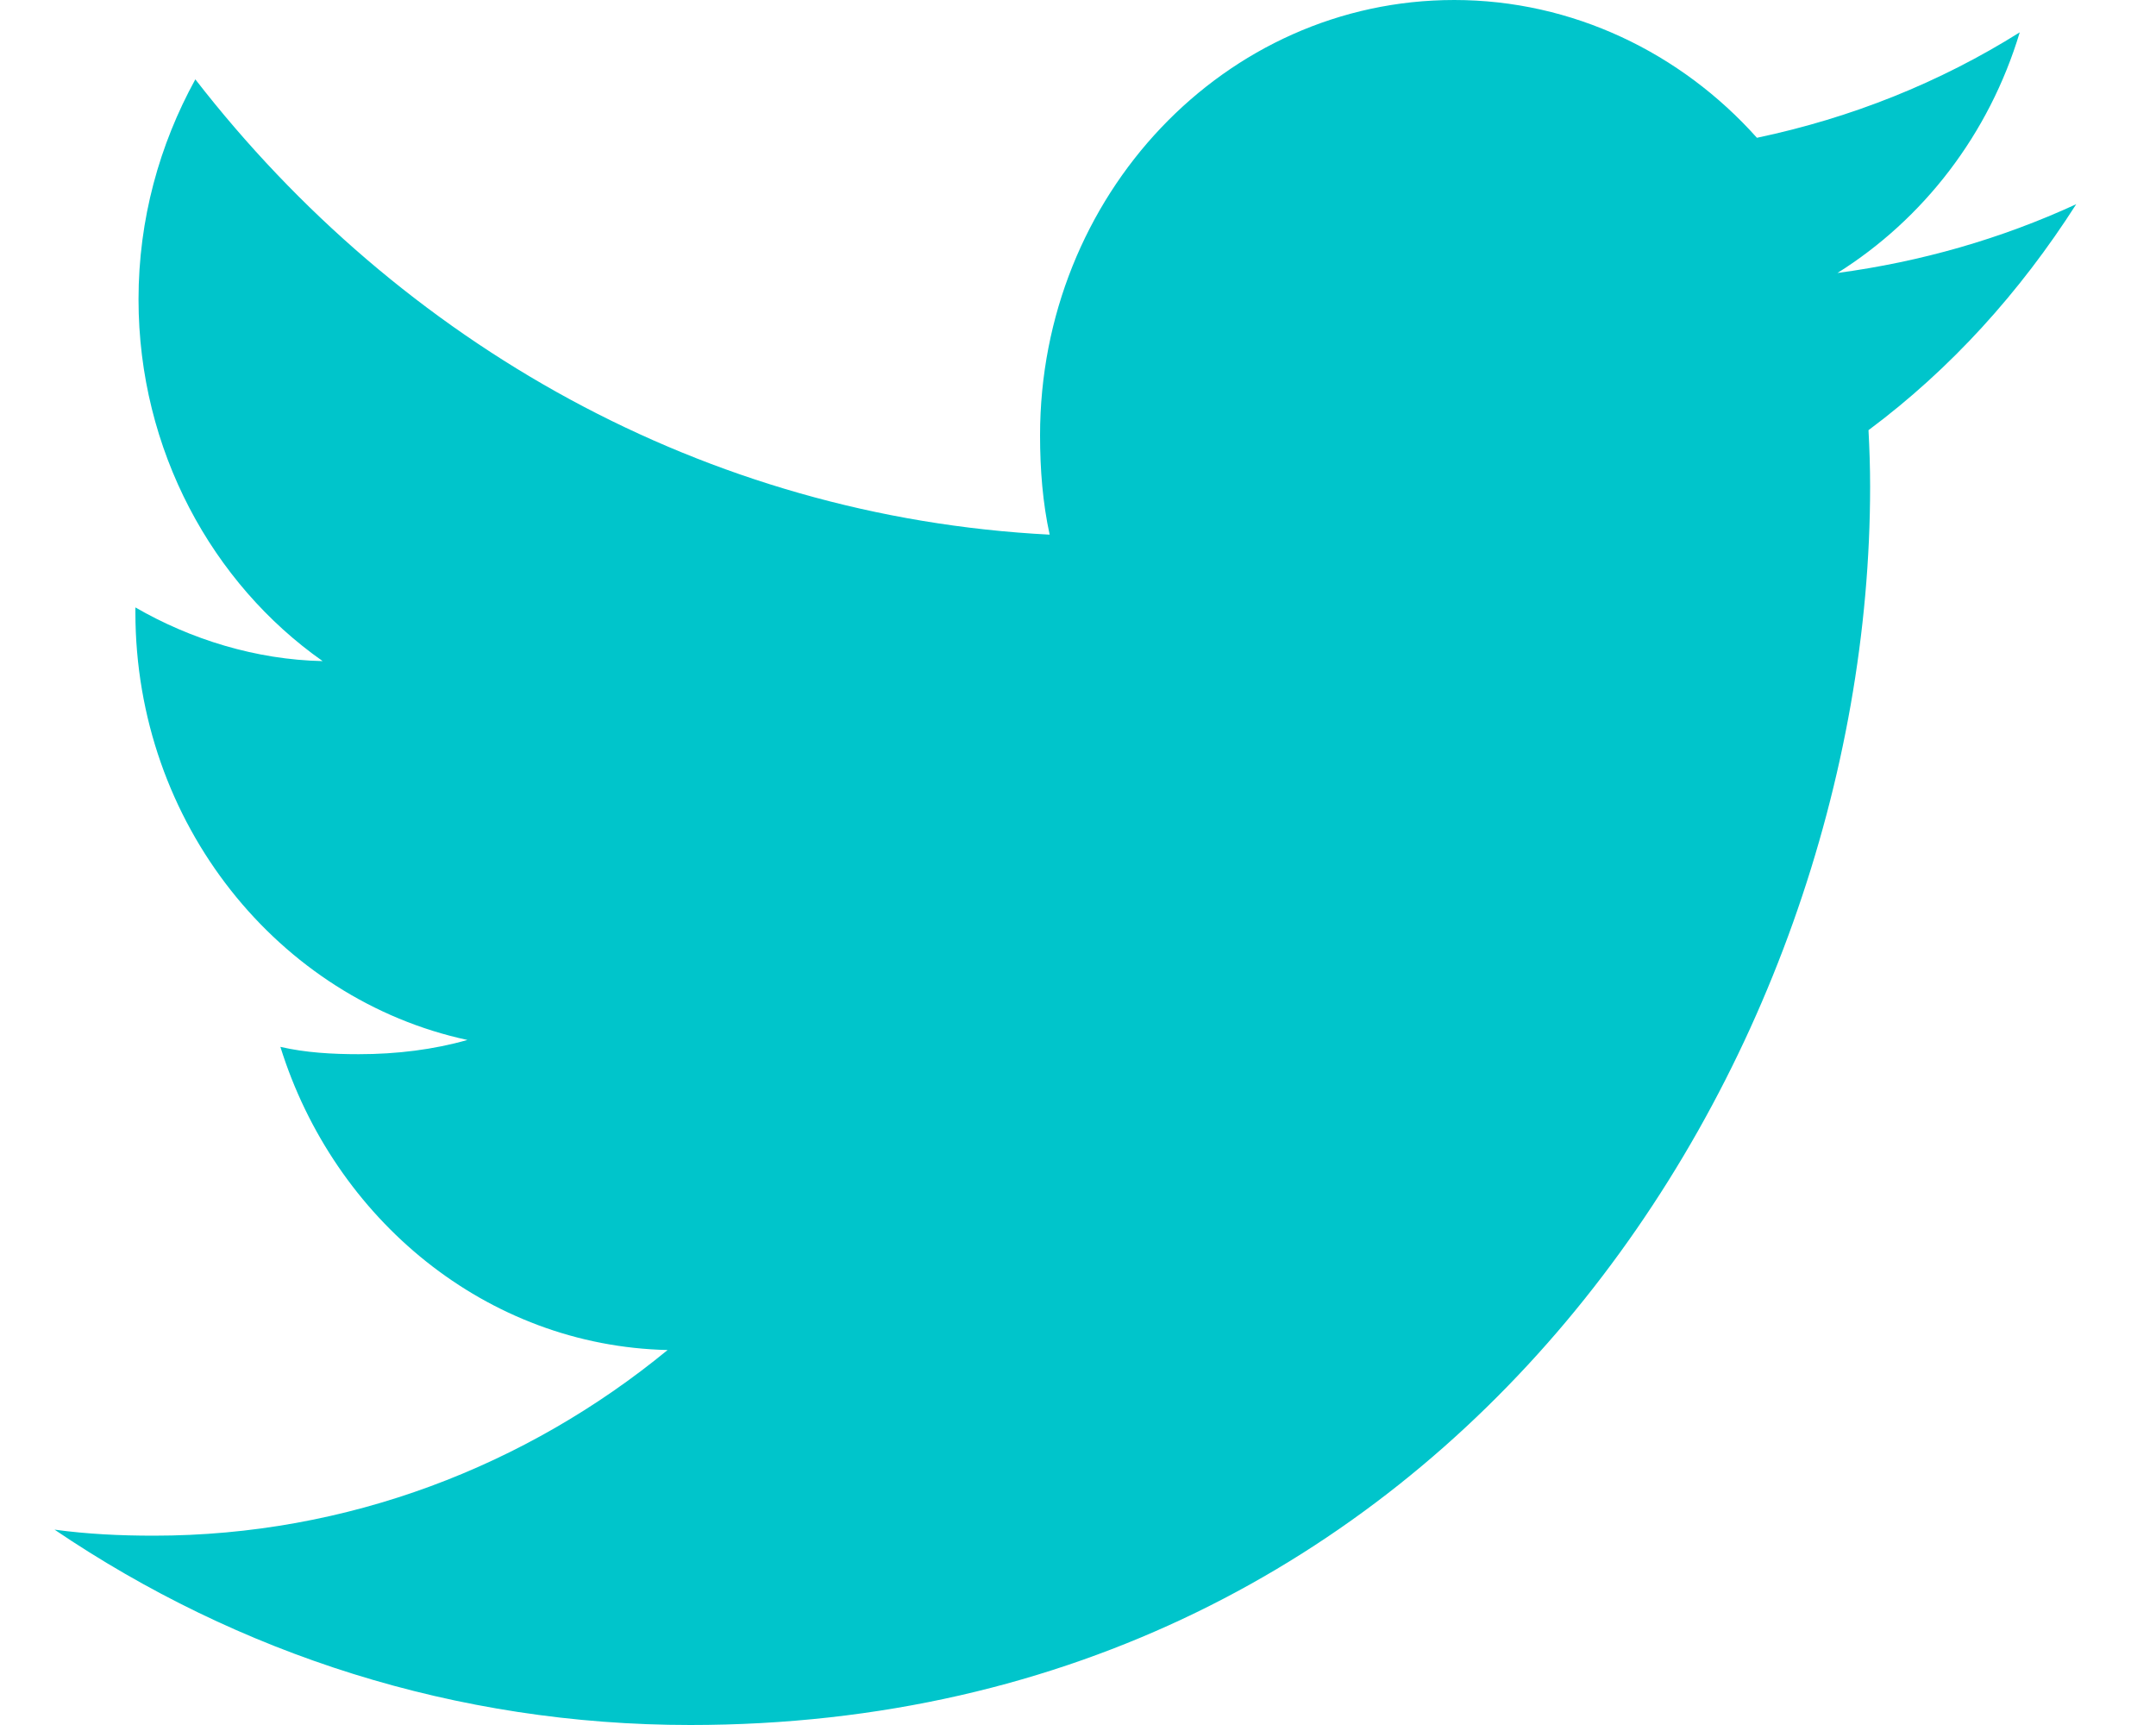 <svg width="20" height="16" viewBox="0 0 20 16" fill="none" xmlns="http://www.w3.org/2000/svg">
<path d="M19.26 1.894C18.563 2.215 17.82 2.428 17.045 2.532C17.842 2.032 18.451 1.247 18.736 0.3C17.993 0.766 17.173 1.094 16.298 1.278C15.593 0.489 14.587 0 13.49 0C11.361 0 9.648 1.814 9.648 4.038C9.648 4.358 9.673 4.666 9.737 4.959C6.54 4.795 3.712 3.186 1.812 0.736C1.48 1.34 1.285 2.032 1.285 2.777C1.285 4.175 1.971 5.414 2.993 6.132C2.375 6.119 1.769 5.931 1.256 5.634C1.256 5.647 1.256 5.663 1.256 5.679C1.256 7.641 2.589 9.27 4.336 9.646C4.024 9.735 3.682 9.778 3.328 9.778C3.082 9.778 2.834 9.764 2.601 9.71C3.099 11.308 4.512 12.484 6.193 12.522C4.885 13.596 3.224 14.244 1.426 14.244C1.111 14.244 0.808 14.229 0.506 14.188C2.209 15.341 4.227 16 6.404 16C13.479 16 17.348 9.846 17.348 4.512C17.348 4.334 17.342 4.161 17.333 3.99C18.096 3.422 18.738 2.711 19.26 1.894Z" fill="#00C5CB"/>
</svg>
